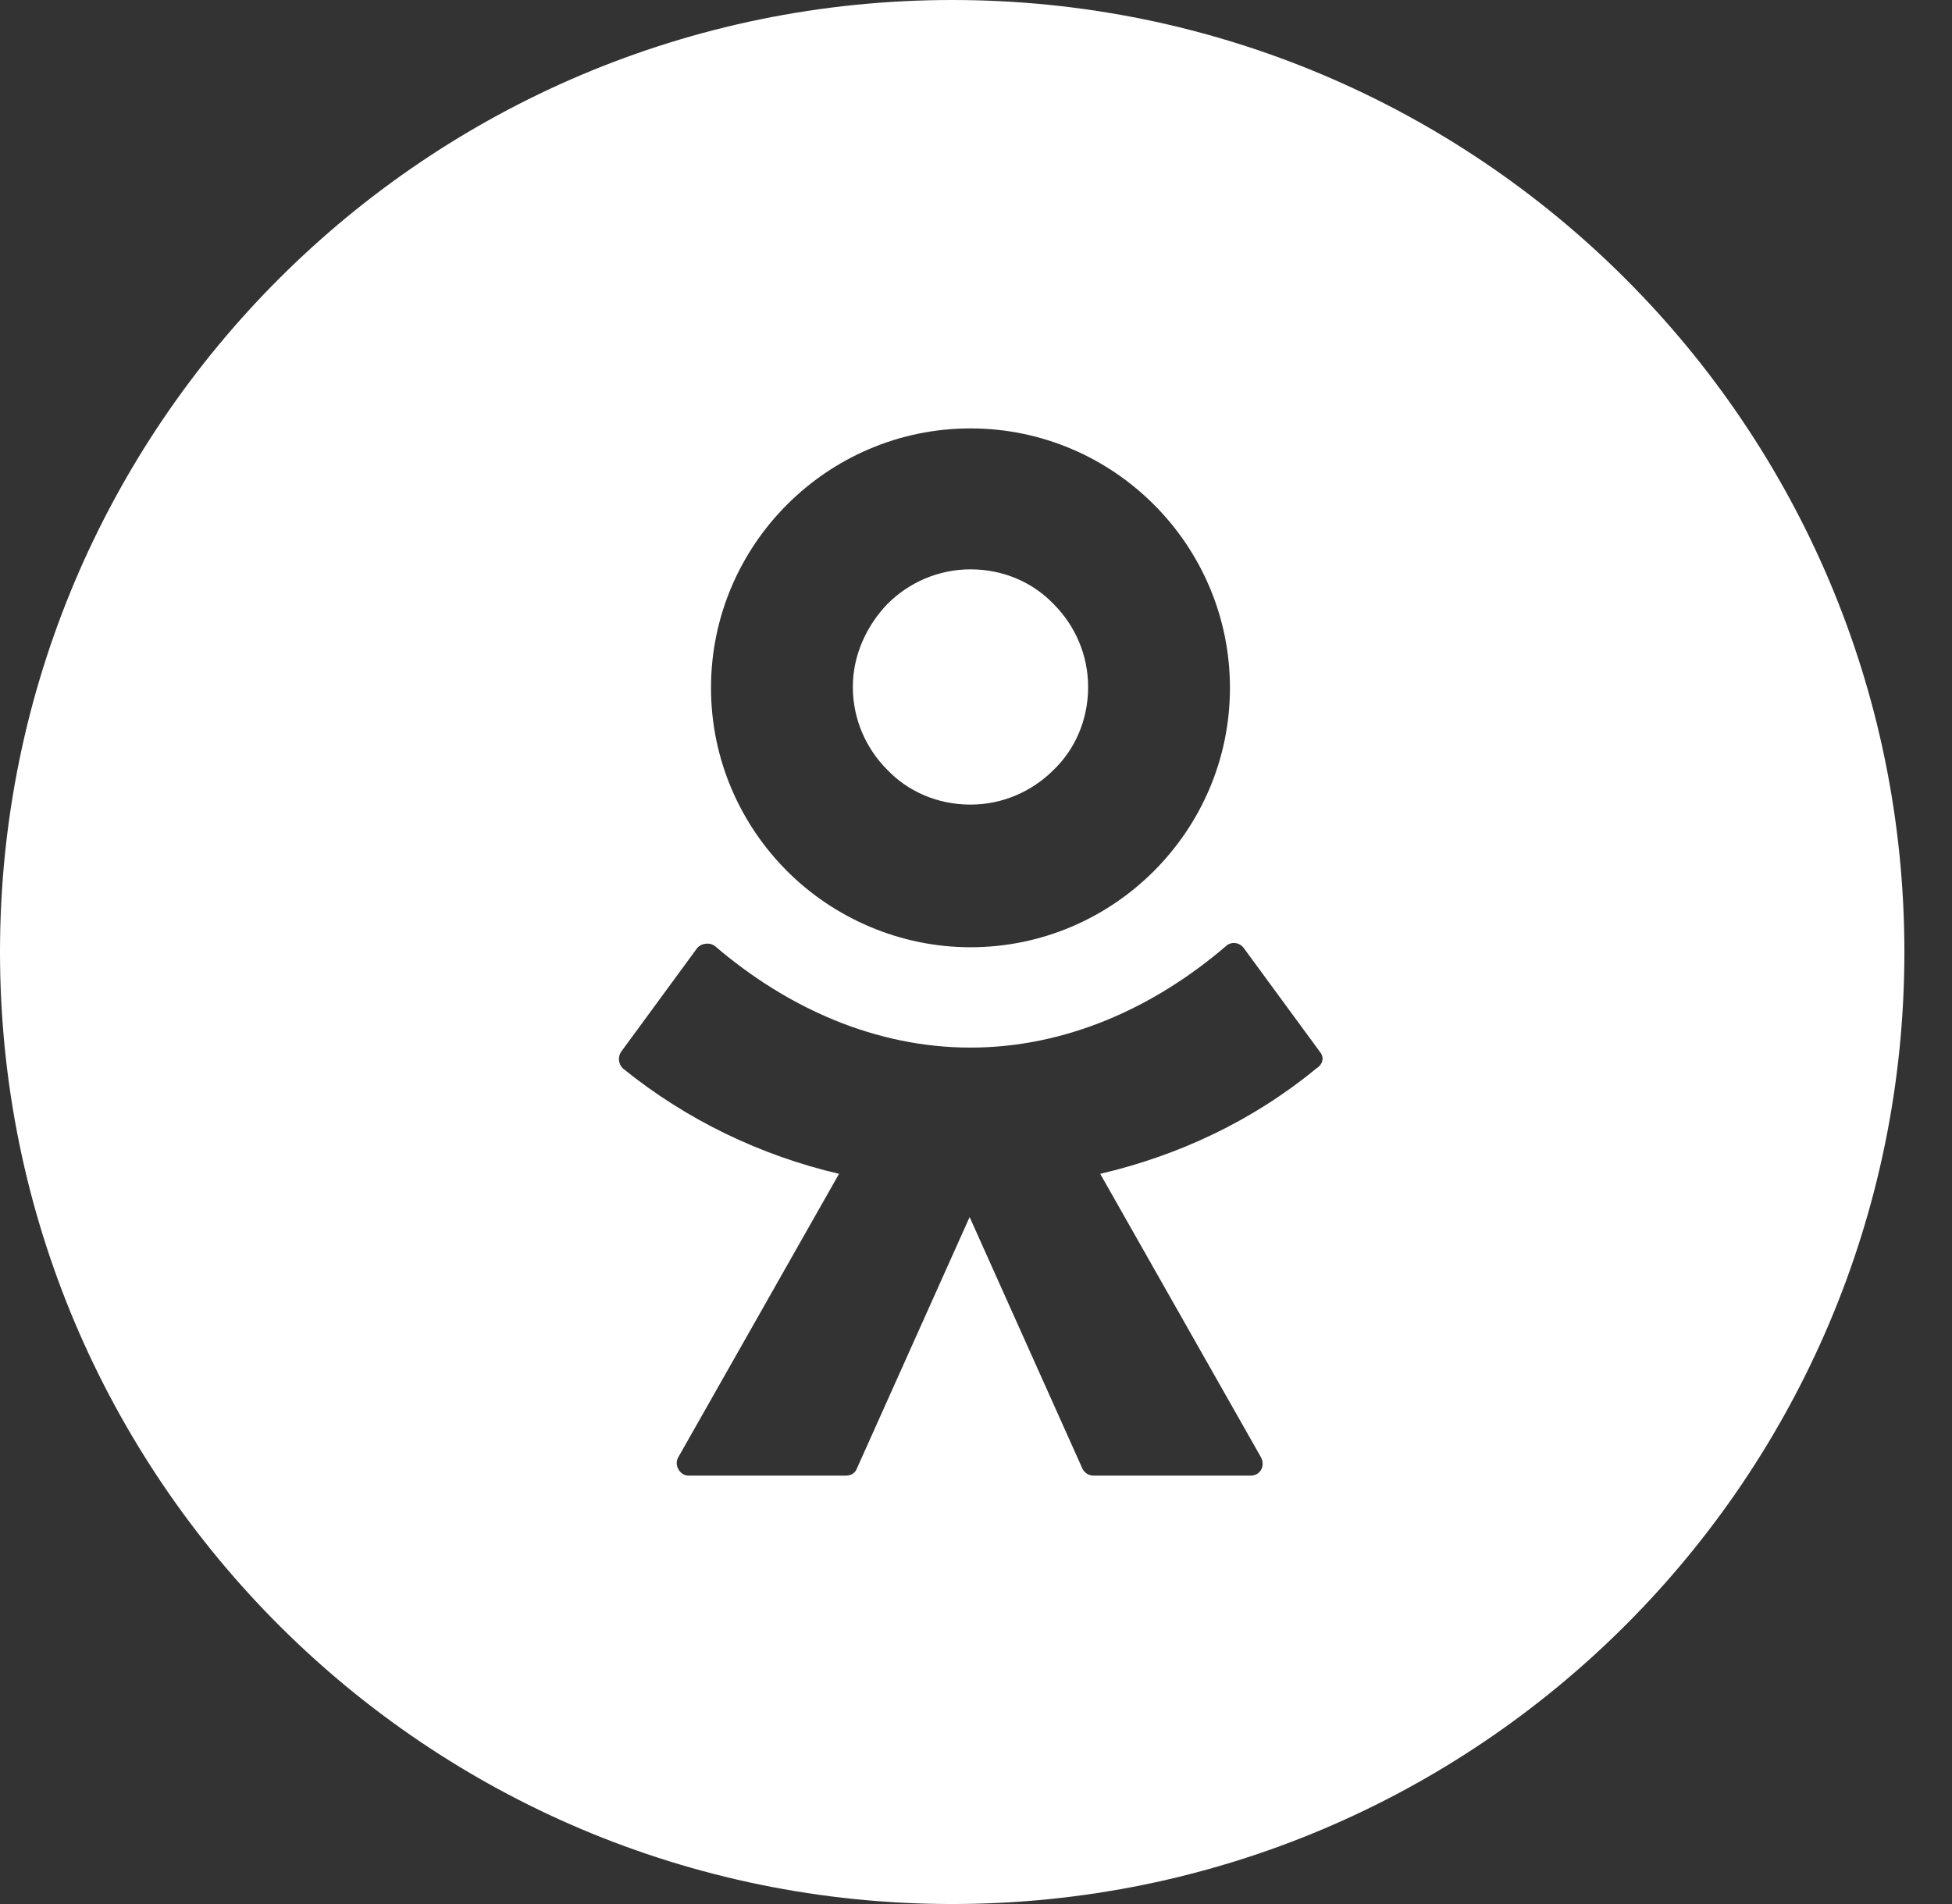 <svg width="41" height="40" viewBox="0 0 41 40" fill="none" xmlns="http://www.w3.org/2000/svg">
<rect x="0" y="0" width="41" height="40" fill="#333333" stroke="none"/>
<path fill-rule="evenodd" clip-rule="evenodd" d="M20 40C31.046 40 40 31.046 40 20C40 8.954 31.046 0 20 0C8.954 0 0 8.954 0 20C0 31.046 8.954 40 20 40ZM20.384 19.9C21.892 19.9 23.255 19.282 24.235 18.301C25.217 17.32 25.834 15.958 25.834 14.45C25.834 12.942 25.217 11.58 24.235 10.599C23.255 9.618 21.892 9 20.384 9C18.876 9 17.514 9.618 16.533 10.599C15.552 11.58 14.934 12.942 14.934 14.45C14.934 15.958 15.552 17.32 16.533 18.301C17.514 19.282 18.895 19.9 20.384 19.9ZM18.64 12.688C19.094 12.234 19.712 11.961 20.384 11.961C21.075 11.961 21.692 12.234 22.128 12.688C22.582 13.142 22.855 13.76 22.855 14.432C22.855 15.122 22.582 15.74 22.128 16.176C21.674 16.63 21.056 16.903 20.384 16.903C19.694 16.903 19.076 16.63 18.64 16.176C18.186 15.722 17.913 15.104 17.913 14.432C17.913 13.76 18.204 13.142 18.64 12.688ZM27.724 22.098L26.125 19.918C26.034 19.791 25.852 19.773 25.743 19.882C24.236 21.172 22.383 22.008 20.384 22.008C18.386 22.008 16.533 21.172 15.025 19.882C14.916 19.791 14.734 19.809 14.643 19.918L13.045 22.098C12.972 22.207 12.99 22.353 13.081 22.444C14.425 23.534 15.988 24.278 17.623 24.66L14.244 30.619C14.153 30.782 14.28 31 14.462 31H17.768C17.877 31 17.968 30.945 18.004 30.837L20.366 25.568L22.728 30.837C22.764 30.927 22.855 31 22.964 31H26.27C26.47 31 26.579 30.8 26.488 30.619L23.109 24.66C24.744 24.278 26.307 23.552 27.651 22.444C27.796 22.353 27.814 22.207 27.724 22.098Z" fill="white"/>
</svg>
